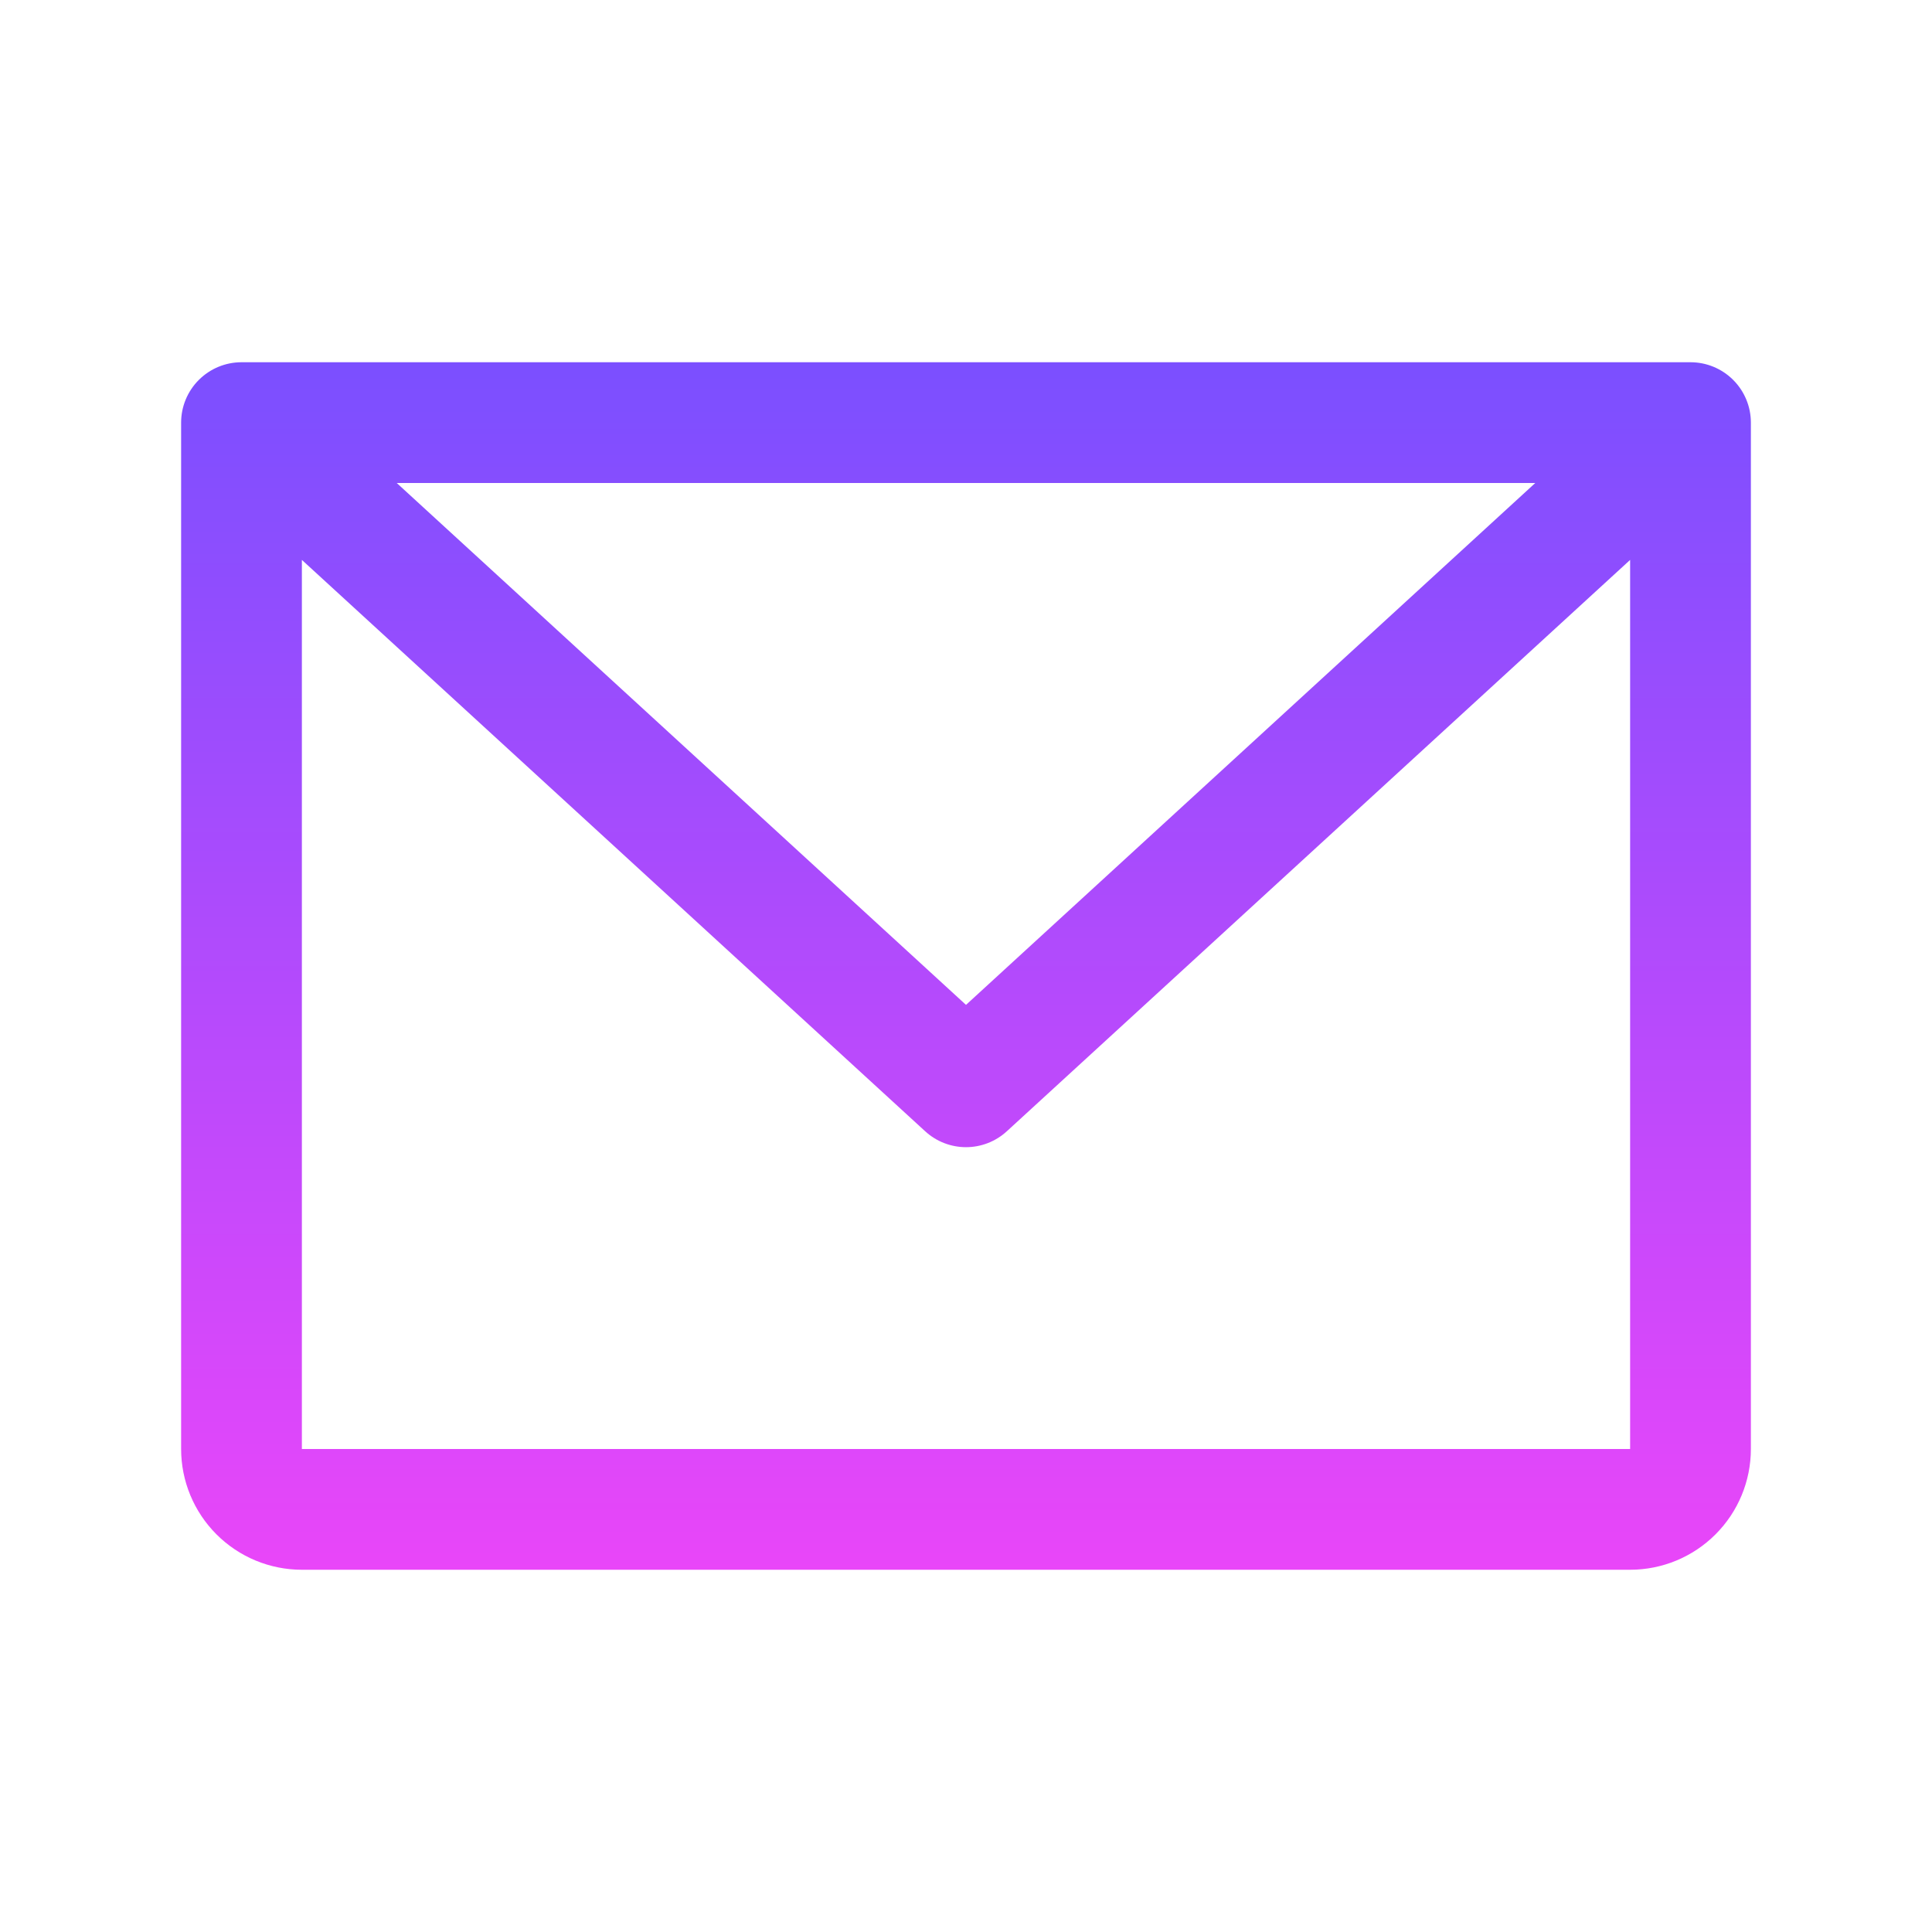 <svg width="99" height="99" viewBox="0 0 99 99" fill="none" xmlns="http://www.w3.org/2000/svg">
<path d="M86.625 18.562H12.375C11.555 18.562 10.768 18.888 10.187 19.469C9.607 20.049 9.281 20.836 9.281 21.656V74.25C9.281 75.891 9.933 77.465 11.094 78.625C12.254 79.786 13.828 80.438 15.469 80.438H83.531C85.172 80.438 86.746 79.786 87.906 78.625C89.067 77.465 89.719 75.891 89.719 74.25V21.656C89.719 20.836 89.393 20.049 88.813 19.469C88.232 18.888 87.445 18.562 86.625 18.562ZM78.67 24.75L49.5 51.492L20.33 24.75H78.67ZM83.531 74.25H15.469V28.691L47.408 57.969C47.979 58.493 48.725 58.784 49.5 58.784C50.275 58.784 51.021 58.493 51.592 57.969L83.531 28.691V74.25Z" fill="url(#paint0_linear_26_282)"/>
<defs>
<linearGradient id="paint0_linear_26_282" x1="49.5" y1="18.562" x2="49.5" y2="80.438" gradientUnits="userSpaceOnUse">
<stop stop-color="#7B4FFF"/>
<stop offset="1" stop-color="#E946F9"/>
</linearGradient>
</defs>
</svg>
